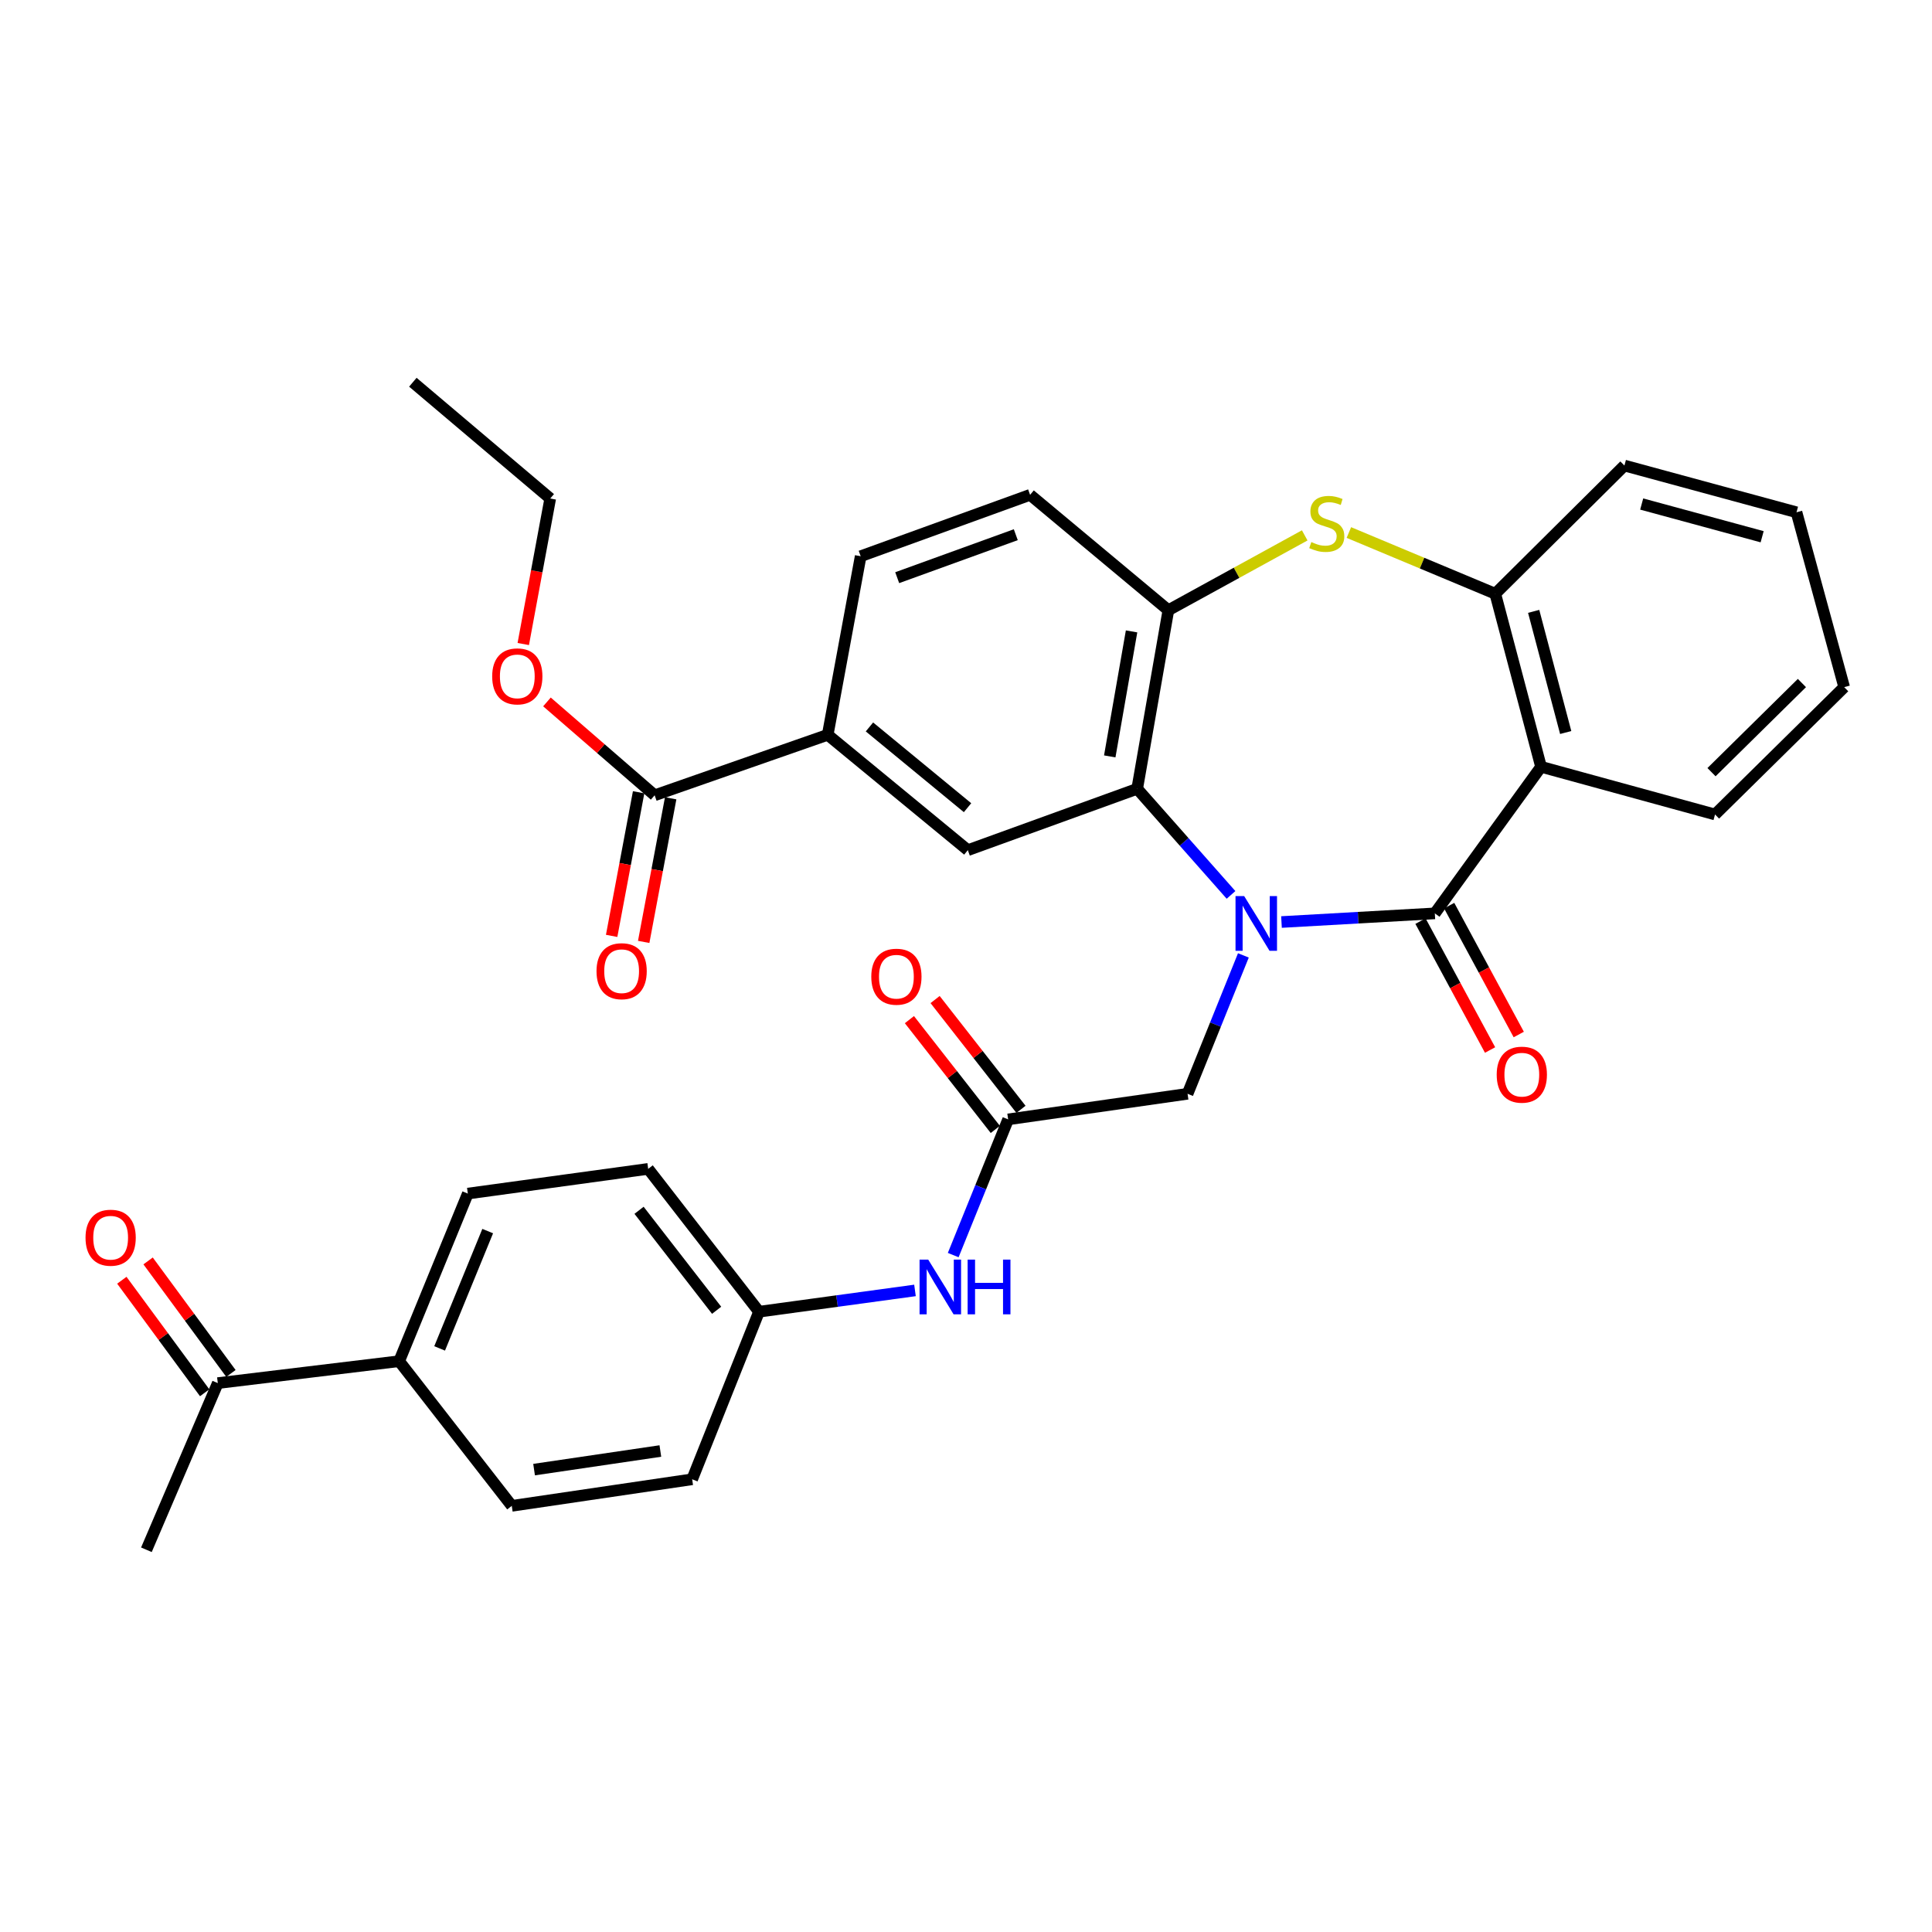 <?xml version='1.0' encoding='iso-8859-1'?>
<svg version='1.1' baseProfile='full'
              xmlns='http://www.w3.org/2000/svg'
                      xmlns:rdkit='http://www.rdkit.org/xml'
                      xmlns:xlink='http://www.w3.org/1999/xlink'
                  xml:space='preserve'
width='1000px' height='1000px' viewBox='0 0 1000 1000'>
<!-- END OF HEADER -->
<rect style='opacity:1.0;fill:#FFFFFF;stroke:none' width='1000' height='1000' x='0' y='0'> </rect>
<path class='bond-0' d='M 663.295,477.238 L 702.98,475' style='fill:none;fill-rule:evenodd;stroke:#0000FF;stroke-width:6px;stroke-linecap:butt;stroke-linejoin:miter;stroke-opacity:1' />
<path class='bond-0' d='M 702.98,475 L 742.665,472.761' style='fill:none;fill-rule:evenodd;stroke:#000000;stroke-width:6px;stroke-linecap:butt;stroke-linejoin:miter;stroke-opacity:1' />
<path class='bond-1' d='M 637.175,463.199 L 612.892,435.739' style='fill:none;fill-rule:evenodd;stroke:#0000FF;stroke-width:6px;stroke-linecap:butt;stroke-linejoin:miter;stroke-opacity:1' />
<path class='bond-1' d='M 612.892,435.739 L 588.609,408.279' style='fill:none;fill-rule:evenodd;stroke:#000000;stroke-width:6px;stroke-linecap:butt;stroke-linejoin:miter;stroke-opacity:1' />
<path class='bond-7' d='M 643.572,494.511 L 629.128,530.327' style='fill:none;fill-rule:evenodd;stroke:#0000FF;stroke-width:6px;stroke-linecap:butt;stroke-linejoin:miter;stroke-opacity:1' />
<path class='bond-7' d='M 629.128,530.327 L 614.685,566.142' style='fill:none;fill-rule:evenodd;stroke:#000000;stroke-width:6px;stroke-linecap:butt;stroke-linejoin:miter;stroke-opacity:1' />
<path class='bond-2' d='M 742.665,472.761 L 797.639,396.896' style='fill:none;fill-rule:evenodd;stroke:#000000;stroke-width:6px;stroke-linecap:butt;stroke-linejoin:miter;stroke-opacity:1' />
<path class='bond-11' d='M 735.239,476.77 L 753.247,510.127' style='fill:none;fill-rule:evenodd;stroke:#000000;stroke-width:6px;stroke-linecap:butt;stroke-linejoin:miter;stroke-opacity:1' />
<path class='bond-11' d='M 753.247,510.127 L 771.255,543.485' style='fill:none;fill-rule:evenodd;stroke:#FF0000;stroke-width:6px;stroke-linecap:butt;stroke-linejoin:miter;stroke-opacity:1' />
<path class='bond-11' d='M 750.091,468.752 L 768.099,502.11' style='fill:none;fill-rule:evenodd;stroke:#000000;stroke-width:6px;stroke-linecap:butt;stroke-linejoin:miter;stroke-opacity:1' />
<path class='bond-11' d='M 768.099,502.11 L 786.107,535.467' style='fill:none;fill-rule:evenodd;stroke:#FF0000;stroke-width:6px;stroke-linecap:butt;stroke-linejoin:miter;stroke-opacity:1' />
<path class='bond-4' d='M 588.609,408.279 L 604.746,315.846' style='fill:none;fill-rule:evenodd;stroke:#000000;stroke-width:6px;stroke-linecap:butt;stroke-linejoin:miter;stroke-opacity:1' />
<path class='bond-4' d='M 574.403,391.511 L 585.699,326.808' style='fill:none;fill-rule:evenodd;stroke:#000000;stroke-width:6px;stroke-linecap:butt;stroke-linejoin:miter;stroke-opacity:1' />
<path class='bond-6' d='M 588.609,408.279 L 500.948,440.047' style='fill:none;fill-rule:evenodd;stroke:#000000;stroke-width:6px;stroke-linecap:butt;stroke-linejoin:miter;stroke-opacity:1' />
<path class='bond-5' d='M 797.639,396.896 L 773.954,307.322' style='fill:none;fill-rule:evenodd;stroke:#000000;stroke-width:6px;stroke-linecap:butt;stroke-linejoin:miter;stroke-opacity:1' />
<path class='bond-5' d='M 810.403,379.145 L 793.824,316.444' style='fill:none;fill-rule:evenodd;stroke:#000000;stroke-width:6px;stroke-linecap:butt;stroke-linejoin:miter;stroke-opacity:1' />
<path class='bond-24' d='M 797.639,396.896 L 887.7,421.575' style='fill:none;fill-rule:evenodd;stroke:#000000;stroke-width:6px;stroke-linecap:butt;stroke-linejoin:miter;stroke-opacity:1' />
<path class='bond-3' d='M 675.316,277.114 L 640.031,296.48' style='fill:none;fill-rule:evenodd;stroke:#CCCC00;stroke-width:6px;stroke-linecap:butt;stroke-linejoin:miter;stroke-opacity:1' />
<path class='bond-3' d='M 640.031,296.48 L 604.746,315.846' style='fill:none;fill-rule:evenodd;stroke:#000000;stroke-width:6px;stroke-linecap:butt;stroke-linejoin:miter;stroke-opacity:1' />
<path class='bond-33' d='M 698.177,275.633 L 736.066,291.478' style='fill:none;fill-rule:evenodd;stroke:#CCCC00;stroke-width:6px;stroke-linecap:butt;stroke-linejoin:miter;stroke-opacity:1' />
<path class='bond-33' d='M 736.066,291.478 L 773.954,307.322' style='fill:none;fill-rule:evenodd;stroke:#000000;stroke-width:6px;stroke-linecap:butt;stroke-linejoin:miter;stroke-opacity:1' />
<path class='bond-15' d='M 604.746,315.846 L 533.175,256.127' style='fill:none;fill-rule:evenodd;stroke:#000000;stroke-width:6px;stroke-linecap:butt;stroke-linejoin:miter;stroke-opacity:1' />
<path class='bond-27' d='M 773.954,307.322 L 840.799,240.965' style='fill:none;fill-rule:evenodd;stroke:#000000;stroke-width:6px;stroke-linecap:butt;stroke-linejoin:miter;stroke-opacity:1' />
<path class='bond-9' d='M 500.948,440.047 L 428.421,380.337' style='fill:none;fill-rule:evenodd;stroke:#000000;stroke-width:6px;stroke-linecap:butt;stroke-linejoin:miter;stroke-opacity:1' />
<path class='bond-9' d='M 500.796,418.06 L 450.027,376.263' style='fill:none;fill-rule:evenodd;stroke:#000000;stroke-width:6px;stroke-linecap:butt;stroke-linejoin:miter;stroke-opacity:1' />
<path class='bond-8' d='M 614.685,566.142 L 521.811,579.391' style='fill:none;fill-rule:evenodd;stroke:#000000;stroke-width:6px;stroke-linecap:butt;stroke-linejoin:miter;stroke-opacity:1' />
<path class='bond-12' d='M 521.811,579.391 L 507.597,614.512' style='fill:none;fill-rule:evenodd;stroke:#000000;stroke-width:6px;stroke-linecap:butt;stroke-linejoin:miter;stroke-opacity:1' />
<path class='bond-12' d='M 507.597,614.512 L 493.383,649.633' style='fill:none;fill-rule:evenodd;stroke:#0000FF;stroke-width:6px;stroke-linecap:butt;stroke-linejoin:miter;stroke-opacity:1' />
<path class='bond-17' d='M 528.457,574.191 L 506.231,545.778' style='fill:none;fill-rule:evenodd;stroke:#000000;stroke-width:6px;stroke-linecap:butt;stroke-linejoin:miter;stroke-opacity:1' />
<path class='bond-17' d='M 506.231,545.778 L 484.005,517.364' style='fill:none;fill-rule:evenodd;stroke:#FF0000;stroke-width:6px;stroke-linecap:butt;stroke-linejoin:miter;stroke-opacity:1' />
<path class='bond-17' d='M 515.164,584.59 L 492.938,556.177' style='fill:none;fill-rule:evenodd;stroke:#000000;stroke-width:6px;stroke-linecap:butt;stroke-linejoin:miter;stroke-opacity:1' />
<path class='bond-17' d='M 492.938,556.177 L 470.711,527.763' style='fill:none;fill-rule:evenodd;stroke:#FF0000;stroke-width:6px;stroke-linecap:butt;stroke-linejoin:miter;stroke-opacity:1' />
<path class='bond-10' d='M 428.421,380.337 L 338.847,411.636' style='fill:none;fill-rule:evenodd;stroke:#000000;stroke-width:6px;stroke-linecap:butt;stroke-linejoin:miter;stroke-opacity:1' />
<path class='bond-18' d='M 428.421,380.337 L 445.486,287.904' style='fill:none;fill-rule:evenodd;stroke:#000000;stroke-width:6px;stroke-linecap:butt;stroke-linejoin:miter;stroke-opacity:1' />
<path class='bond-16' d='M 330.553,410.077 L 323.569,447.246' style='fill:none;fill-rule:evenodd;stroke:#000000;stroke-width:6px;stroke-linecap:butt;stroke-linejoin:miter;stroke-opacity:1' />
<path class='bond-16' d='M 323.569,447.246 L 316.585,484.414' style='fill:none;fill-rule:evenodd;stroke:#FF0000;stroke-width:6px;stroke-linecap:butt;stroke-linejoin:miter;stroke-opacity:1' />
<path class='bond-16' d='M 347.141,413.194 L 340.157,450.363' style='fill:none;fill-rule:evenodd;stroke:#000000;stroke-width:6px;stroke-linecap:butt;stroke-linejoin:miter;stroke-opacity:1' />
<path class='bond-16' d='M 340.157,450.363 L 333.173,487.531' style='fill:none;fill-rule:evenodd;stroke:#FF0000;stroke-width:6px;stroke-linecap:butt;stroke-linejoin:miter;stroke-opacity:1' />
<path class='bond-23' d='M 338.847,411.636 L 310.977,387.475' style='fill:none;fill-rule:evenodd;stroke:#000000;stroke-width:6px;stroke-linecap:butt;stroke-linejoin:miter;stroke-opacity:1' />
<path class='bond-23' d='M 310.977,387.475 L 283.107,363.313' style='fill:none;fill-rule:evenodd;stroke:#FF0000;stroke-width:6px;stroke-linecap:butt;stroke-linejoin:miter;stroke-opacity:1' />
<path class='bond-22' d='M 473.597,667.922 L 433.231,673.432' style='fill:none;fill-rule:evenodd;stroke:#0000FF;stroke-width:6px;stroke-linecap:butt;stroke-linejoin:miter;stroke-opacity:1' />
<path class='bond-22' d='M 433.231,673.432 L 392.865,678.941' style='fill:none;fill-rule:evenodd;stroke:#000000;stroke-width:6px;stroke-linecap:butt;stroke-linejoin:miter;stroke-opacity:1' />
<path class='bond-13' d='M 112.733,715.894 L 206.601,704.548' style='fill:none;fill-rule:evenodd;stroke:#000000;stroke-width:6px;stroke-linecap:butt;stroke-linejoin:miter;stroke-opacity:1' />
<path class='bond-19' d='M 119.529,710.891 L 98.091,681.77' style='fill:none;fill-rule:evenodd;stroke:#000000;stroke-width:6px;stroke-linecap:butt;stroke-linejoin:miter;stroke-opacity:1' />
<path class='bond-19' d='M 98.091,681.77 L 76.654,652.65' style='fill:none;fill-rule:evenodd;stroke:#FF0000;stroke-width:6px;stroke-linecap:butt;stroke-linejoin:miter;stroke-opacity:1' />
<path class='bond-19' d='M 105.937,720.897 L 84.499,691.776' style='fill:none;fill-rule:evenodd;stroke:#000000;stroke-width:6px;stroke-linecap:butt;stroke-linejoin:miter;stroke-opacity:1' />
<path class='bond-19' d='M 84.499,691.776 L 63.062,662.655' style='fill:none;fill-rule:evenodd;stroke:#FF0000;stroke-width:6px;stroke-linecap:butt;stroke-linejoin:miter;stroke-opacity:1' />
<path class='bond-28' d='M 112.733,715.894 L 75.78,802.158' style='fill:none;fill-rule:evenodd;stroke:#000000;stroke-width:6px;stroke-linecap:butt;stroke-linejoin:miter;stroke-opacity:1' />
<path class='bond-14' d='M 206.601,704.548 L 242.147,617.797' style='fill:none;fill-rule:evenodd;stroke:#000000;stroke-width:6px;stroke-linecap:butt;stroke-linejoin:miter;stroke-opacity:1' />
<path class='bond-14' d='M 227.55,697.935 L 252.433,637.209' style='fill:none;fill-rule:evenodd;stroke:#000000;stroke-width:6px;stroke-linecap:butt;stroke-linejoin:miter;stroke-opacity:1' />
<path class='bond-36' d='M 206.601,704.548 L 264.895,779.429' style='fill:none;fill-rule:evenodd;stroke:#000000;stroke-width:6px;stroke-linecap:butt;stroke-linejoin:miter;stroke-opacity:1' />
<path class='bond-34' d='M 533.175,256.127 L 445.486,287.904' style='fill:none;fill-rule:evenodd;stroke:#000000;stroke-width:6px;stroke-linecap:butt;stroke-linejoin:miter;stroke-opacity:1' />
<path class='bond-34' d='M 525.772,276.761 L 464.39,299.005' style='fill:none;fill-rule:evenodd;stroke:#000000;stroke-width:6px;stroke-linecap:butt;stroke-linejoin:miter;stroke-opacity:1' />
<path class='bond-20' d='M 242.147,617.797 L 335.5,605.007' style='fill:none;fill-rule:evenodd;stroke:#000000;stroke-width:6px;stroke-linecap:butt;stroke-linejoin:miter;stroke-opacity:1' />
<path class='bond-21' d='M 264.895,779.429 L 358.266,765.674' style='fill:none;fill-rule:evenodd;stroke:#000000;stroke-width:6px;stroke-linecap:butt;stroke-linejoin:miter;stroke-opacity:1' />
<path class='bond-21' d='M 276.44,760.668 L 341.8,751.04' style='fill:none;fill-rule:evenodd;stroke:#000000;stroke-width:6px;stroke-linecap:butt;stroke-linejoin:miter;stroke-opacity:1' />
<path class='bond-25' d='M 392.865,678.941 L 358.266,765.674' style='fill:none;fill-rule:evenodd;stroke:#000000;stroke-width:6px;stroke-linecap:butt;stroke-linejoin:miter;stroke-opacity:1' />
<path class='bond-26' d='M 392.865,678.941 L 335.5,605.007' style='fill:none;fill-rule:evenodd;stroke:#000000;stroke-width:6px;stroke-linecap:butt;stroke-linejoin:miter;stroke-opacity:1' />
<path class='bond-26' d='M 370.926,678.197 L 330.77,626.444' style='fill:none;fill-rule:evenodd;stroke:#000000;stroke-width:6px;stroke-linecap:butt;stroke-linejoin:miter;stroke-opacity:1' />
<path class='bond-29' d='M 270.842,333.346 L 277.821,295.688' style='fill:none;fill-rule:evenodd;stroke:#FF0000;stroke-width:6px;stroke-linecap:butt;stroke-linejoin:miter;stroke-opacity:1' />
<path class='bond-29' d='M 277.821,295.688 L 284.801,258.03' style='fill:none;fill-rule:evenodd;stroke:#000000;stroke-width:6px;stroke-linecap:butt;stroke-linejoin:miter;stroke-opacity:1' />
<path class='bond-30' d='M 887.7,421.575 L 954.545,355.668' style='fill:none;fill-rule:evenodd;stroke:#000000;stroke-width:6px;stroke-linecap:butt;stroke-linejoin:miter;stroke-opacity:1' />
<path class='bond-30' d='M 885.877,399.671 L 932.669,353.535' style='fill:none;fill-rule:evenodd;stroke:#000000;stroke-width:6px;stroke-linecap:butt;stroke-linejoin:miter;stroke-opacity:1' />
<path class='bond-35' d='M 840.799,240.965 L 929.867,265.156' style='fill:none;fill-rule:evenodd;stroke:#000000;stroke-width:6px;stroke-linecap:butt;stroke-linejoin:miter;stroke-opacity:1' />
<path class='bond-35' d='M 849.735,260.881 L 912.083,277.815' style='fill:none;fill-rule:evenodd;stroke:#000000;stroke-width:6px;stroke-linecap:butt;stroke-linejoin:miter;stroke-opacity:1' />
<path class='bond-32' d='M 284.801,258.03 L 213.69,197.842' style='fill:none;fill-rule:evenodd;stroke:#000000;stroke-width:6px;stroke-linecap:butt;stroke-linejoin:miter;stroke-opacity:1' />
<path class='bond-31' d='M 954.545,355.668 L 929.867,265.156' style='fill:none;fill-rule:evenodd;stroke:#000000;stroke-width:6px;stroke-linecap:butt;stroke-linejoin:miter;stroke-opacity:1' />
<path  class='atom-0' d='M 643.981 463.815
L 653.261 478.815
Q 654.181 480.295, 655.661 482.975
Q 657.141 485.655, 657.221 485.815
L 657.221 463.815
L 660.981 463.815
L 660.981 492.135
L 657.101 492.135
L 647.141 475.735
Q 645.981 473.815, 644.741 471.615
Q 643.541 469.415, 643.181 468.735
L 643.181 492.135
L 639.501 492.135
L 639.501 463.815
L 643.981 463.815
' fill='#0000FF'/>
<path  class='atom-4' d='M 678.734 280.568
Q 679.054 280.688, 680.374 281.248
Q 681.694 281.808, 683.134 282.168
Q 684.614 282.488, 686.054 282.488
Q 688.734 282.488, 690.294 281.208
Q 691.854 279.888, 691.854 277.608
Q 691.854 276.048, 691.054 275.088
Q 690.294 274.128, 689.094 273.608
Q 687.894 273.088, 685.894 272.488
Q 683.374 271.728, 681.854 271.008
Q 680.374 270.288, 679.294 268.768
Q 678.254 267.248, 678.254 264.688
Q 678.254 261.128, 680.654 258.928
Q 683.094 256.728, 687.894 256.728
Q 691.174 256.728, 694.894 258.288
L 693.974 261.368
Q 690.574 259.968, 688.014 259.968
Q 685.254 259.968, 683.734 261.128
Q 682.214 262.248, 682.254 264.208
Q 682.254 265.728, 683.014 266.648
Q 683.814 267.568, 684.934 268.088
Q 686.094 268.608, 688.014 269.208
Q 690.574 270.008, 692.094 270.808
Q 693.614 271.608, 694.694 273.248
Q 695.814 274.848, 695.814 277.608
Q 695.814 281.528, 693.174 283.648
Q 690.574 285.728, 686.214 285.728
Q 683.694 285.728, 681.774 285.168
Q 679.894 284.648, 677.654 283.728
L 678.734 280.568
' fill='#CCCC00'/>
<path  class='atom-12' d='M 774.691 556.245
Q 774.691 549.445, 778.051 545.645
Q 781.411 541.845, 787.691 541.845
Q 793.971 541.845, 797.331 545.645
Q 800.691 549.445, 800.691 556.245
Q 800.691 563.125, 797.291 567.045
Q 793.891 570.925, 787.691 570.925
Q 781.451 570.925, 778.051 567.045
Q 774.691 563.165, 774.691 556.245
M 787.691 567.725
Q 792.011 567.725, 794.331 564.845
Q 796.691 561.925, 796.691 556.245
Q 796.691 550.685, 794.331 547.885
Q 792.011 545.045, 787.691 545.045
Q 783.371 545.045, 781.011 547.845
Q 778.691 550.645, 778.691 556.245
Q 778.691 561.965, 781.011 564.845
Q 783.371 567.725, 787.691 567.725
' fill='#FF0000'/>
<path  class='atom-13' d='M 480.445 651.973
L 489.725 666.973
Q 490.645 668.453, 492.125 671.133
Q 493.605 673.813, 493.685 673.973
L 493.685 651.973
L 497.445 651.973
L 497.445 680.293
L 493.565 680.293
L 483.605 663.893
Q 482.445 661.973, 481.205 659.773
Q 480.005 657.573, 479.645 656.893
L 479.645 680.293
L 475.965 680.293
L 475.965 651.973
L 480.445 651.973
' fill='#0000FF'/>
<path  class='atom-13' d='M 500.845 651.973
L 504.685 651.973
L 504.685 664.013
L 519.165 664.013
L 519.165 651.973
L 523.005 651.973
L 523.005 680.293
L 519.165 680.293
L 519.165 667.213
L 504.685 667.213
L 504.685 680.293
L 500.845 680.293
L 500.845 651.973
' fill='#0000FF'/>
<path  class='atom-17' d='M 308.754 502.687
Q 308.754 495.887, 312.114 492.087
Q 315.474 488.287, 321.754 488.287
Q 328.034 488.287, 331.394 492.087
Q 334.754 495.887, 334.754 502.687
Q 334.754 509.567, 331.354 513.487
Q 327.954 517.367, 321.754 517.367
Q 315.514 517.367, 312.114 513.487
Q 308.754 509.607, 308.754 502.687
M 321.754 514.167
Q 326.074 514.167, 328.394 511.287
Q 330.754 508.367, 330.754 502.687
Q 330.754 497.127, 328.394 494.327
Q 326.074 491.487, 321.754 491.487
Q 317.434 491.487, 315.074 494.287
Q 312.754 497.087, 312.754 502.687
Q 312.754 508.407, 315.074 511.287
Q 317.434 514.167, 321.754 514.167
' fill='#FF0000'/>
<path  class='atom-18' d='M 450.976 505.537
Q 450.976 498.737, 454.336 494.937
Q 457.696 491.137, 463.976 491.137
Q 470.256 491.137, 473.616 494.937
Q 476.976 498.737, 476.976 505.537
Q 476.976 512.417, 473.576 516.337
Q 470.176 520.217, 463.976 520.217
Q 457.736 520.217, 454.336 516.337
Q 450.976 512.457, 450.976 505.537
M 463.976 517.017
Q 468.296 517.017, 470.616 514.137
Q 472.976 511.217, 472.976 505.537
Q 472.976 499.977, 470.616 497.177
Q 468.296 494.337, 463.976 494.337
Q 459.656 494.337, 457.296 497.137
Q 454.976 499.937, 454.976 505.537
Q 454.976 511.257, 457.296 514.137
Q 459.656 517.017, 463.976 517.017
' fill='#FF0000'/>
<path  class='atom-20' d='M 44.271 640.634
Q 44.271 633.834, 47.631 630.034
Q 50.991 626.234, 57.271 626.234
Q 63.551 626.234, 66.911 630.034
Q 70.271 633.834, 70.271 640.634
Q 70.271 647.514, 66.871 651.434
Q 63.471 655.314, 57.271 655.314
Q 51.031 655.314, 47.631 651.434
Q 44.271 647.554, 44.271 640.634
M 57.271 652.114
Q 61.591 652.114, 63.911 649.234
Q 66.271 646.314, 66.271 640.634
Q 66.271 635.074, 63.911 632.274
Q 61.591 629.434, 57.271 629.434
Q 52.951 629.434, 50.591 632.234
Q 48.271 635.034, 48.271 640.634
Q 48.271 646.354, 50.591 649.234
Q 52.951 652.114, 57.271 652.114
' fill='#FF0000'/>
<path  class='atom-24' d='M 254.754 350.084
Q 254.754 343.284, 258.114 339.484
Q 261.474 335.684, 267.754 335.684
Q 274.034 335.684, 277.394 339.484
Q 280.754 343.284, 280.754 350.084
Q 280.754 356.964, 277.354 360.884
Q 273.954 364.764, 267.754 364.764
Q 261.514 364.764, 258.114 360.884
Q 254.754 357.004, 254.754 350.084
M 267.754 361.564
Q 272.074 361.564, 274.394 358.684
Q 276.754 355.764, 276.754 350.084
Q 276.754 344.524, 274.394 341.724
Q 272.074 338.884, 267.754 338.884
Q 263.434 338.884, 261.074 341.684
Q 258.754 344.484, 258.754 350.084
Q 258.754 355.804, 261.074 358.684
Q 263.434 361.564, 267.754 361.564
' fill='#FF0000'/>
</svg>
